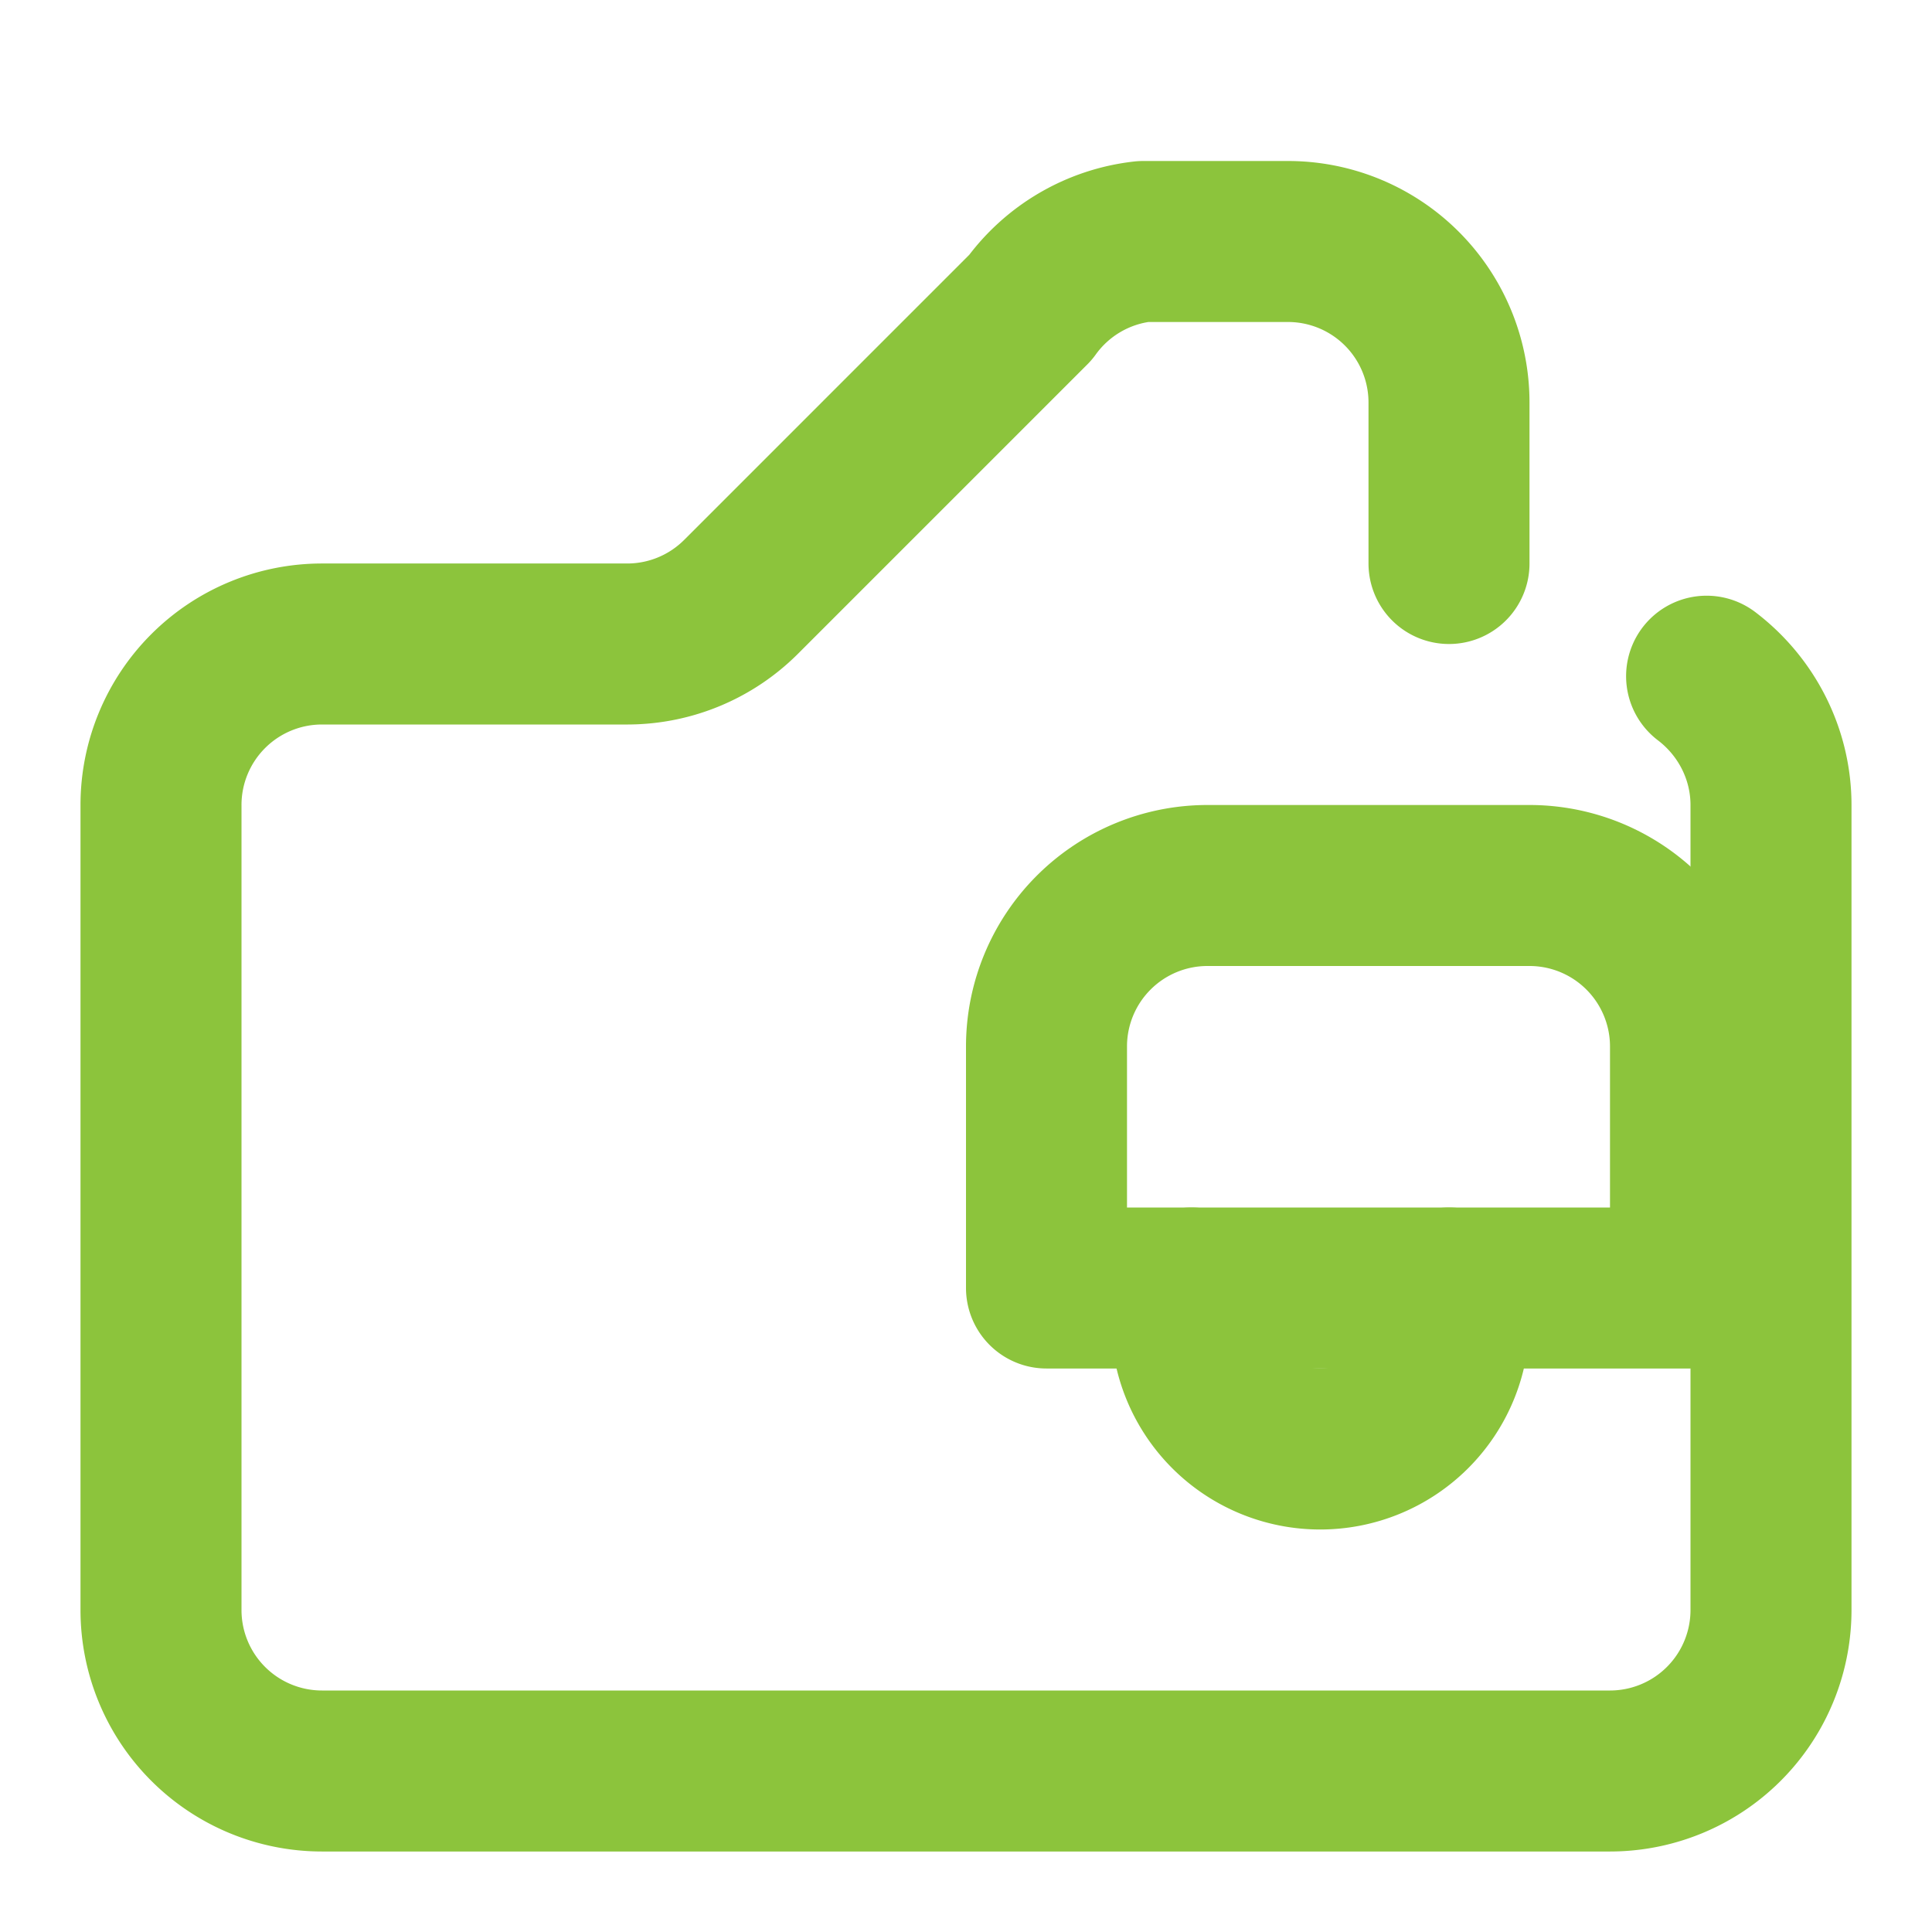 <svg xmlns="http://www.w3.org/2000/svg" viewBox="0 0 24 24" fill="none" stroke="#8cc43c" stroke-width="2" stroke-linecap="round" stroke-linejoin="round">
  <path d="M21.2 8.4c.5.38.8.97.8 1.6v10a2 2 0 0 1-2 2H4a2 2 0 0 1-2-2V10a2 2 0 0 1 2-2h3.8a2 2 0 0 0 1.4-.58l3.6-3.6A2 2 0 0 1 14.2 3h1.8a2 2 0 0 1 2 2v2"/>
  <path d="M18 16v.4a1.6 1.6 0 0 1-3.2 0V16"/>
  <path d="M21 13a2 2 0 0 0-2-2h-4a2 2 0 0 0-2 2v3h8v-3z"/>
</svg>